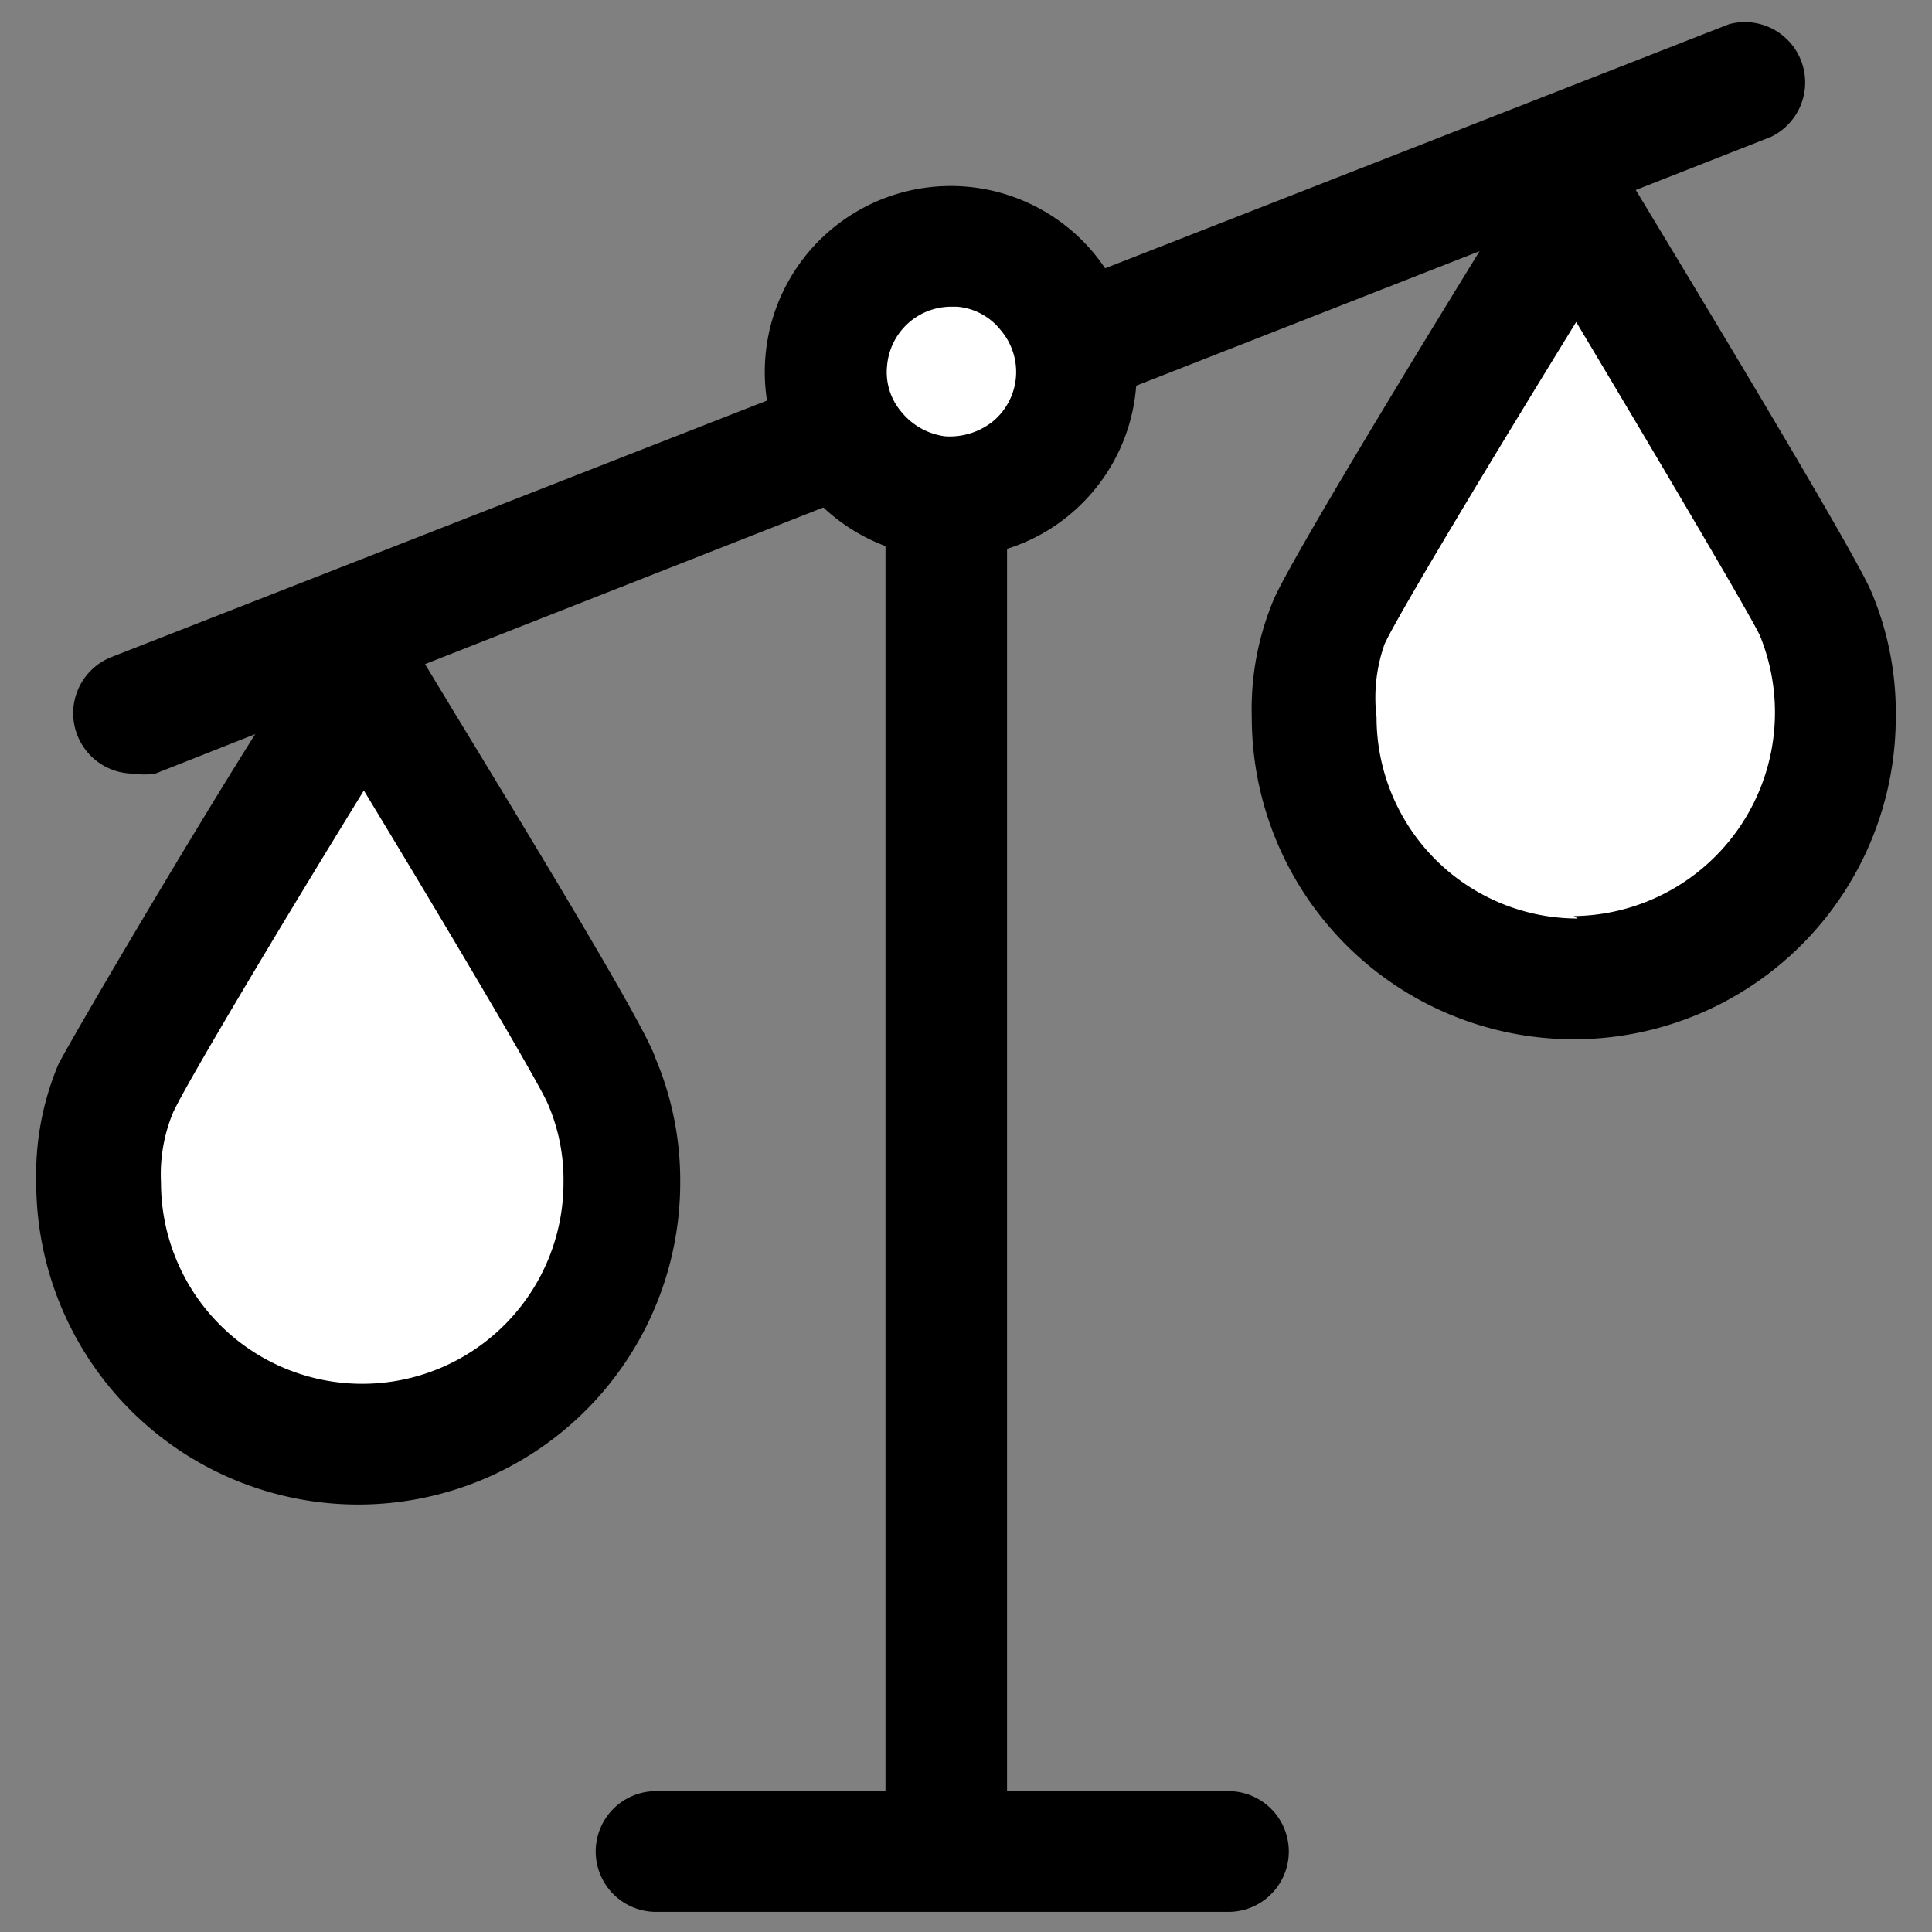 <svg width="16px" height="16px" viewBox="0 0 24 24" xmlns="http://www.w3.org/2000/svg">
    <rect x="0" y="0" width="24" height="24" fill="#808080" stroke="none"/>
    <path d="m7.44 13.42a3.11 3.11 0 0 1 .26 1.27 3.25 3.25 0 1 1 -6.5 0 2.86 2.86 0 0 1 .21-1.18c.31-.67 3.07-5.14 3.07-5.14s2.77 4.63 2.96 5.05z" fill="#fff"></path>
    <path d="m22.55 7.64a3.09 3.09 0 0 1 .25 1.27 3.25 3.25 0 0 1 -6.5 0 2.84 2.84 0 0 1 .22-1.18c.31-.67 3.07-5.14 3.07-5.14s2.77 4.58 2.96 5.05z" fill="#fff"></path>
    <path d="m23.25 7.36c-.19-.47-2.18-3.76-2.93-5l1.68-.66a.75.75 0 0 0 -.52-1.4l-20.09 7.86a.75.75 0 0 0 .27 1.45.86.86 0 0 0 .27 0l1.24-.49c-.85 1.35-2.17 3.59-2.44 4.09a3.53 3.53 0 0 0 -.28 1.48 4 4 0 1 0 8 0 3.9 3.9 0 0 0 -.31-1.55c-.14-.45-2.07-3.58-2.86-4.89l5.72-2.25v16.25h-2.85a.75.75 0 1 0 0 1.5h7.11a.75.75 0 1 0 0-1.5h-2.75v-16.83l5.87-2.3c-.85 1.38-2.31 3.78-2.55 4.31a3.51 3.51 0 0 0 -.28 1.48 4 4 0 0 0 8 0 3.85 3.85 0 0 0 -.3-1.55zm-16.25 7.33a2.5 2.5 0 1 1 -5 0 2 2 0 0 1 .15-.87c.17-.37 1.36-2.36 2.37-4 1.11 1.83 2.16 3.61 2.28 3.88a2.37 2.37 0 0 1 .2.99zm12.6-3.28a2.5 2.5 0 0 1 -2.5-2.5 2 2 0 0 1 .1-.91c.17-.37 1.37-2.36 2.38-4 1.1 1.84 2.15 3.62 2.28 3.89a2.53 2.53 0 0 1 -2.31 3.49z"></path>
    <circle cx="11.81" cy="4.61" fill="#fff" r="1.56"></circle>
    <path d="m11.82 6.92h-.23a2.31 2.31 0 1 1 2.52-2.08 2.3 2.3 0 0 1 -.83 1.56 2.26 2.26 0 0 1 -1.46.52zm0-3.11a.8.8 0 0 0 -.8.73.76.76 0 0 0 .18.58.84.84 0 0 0 .54.3.86.86 0 0 0 .6-.19.8.8 0 0 0 .28-.54.8.8 0 0 0 -.19-.59.77.77 0 0 0 -.54-.29z"></path>
</svg>